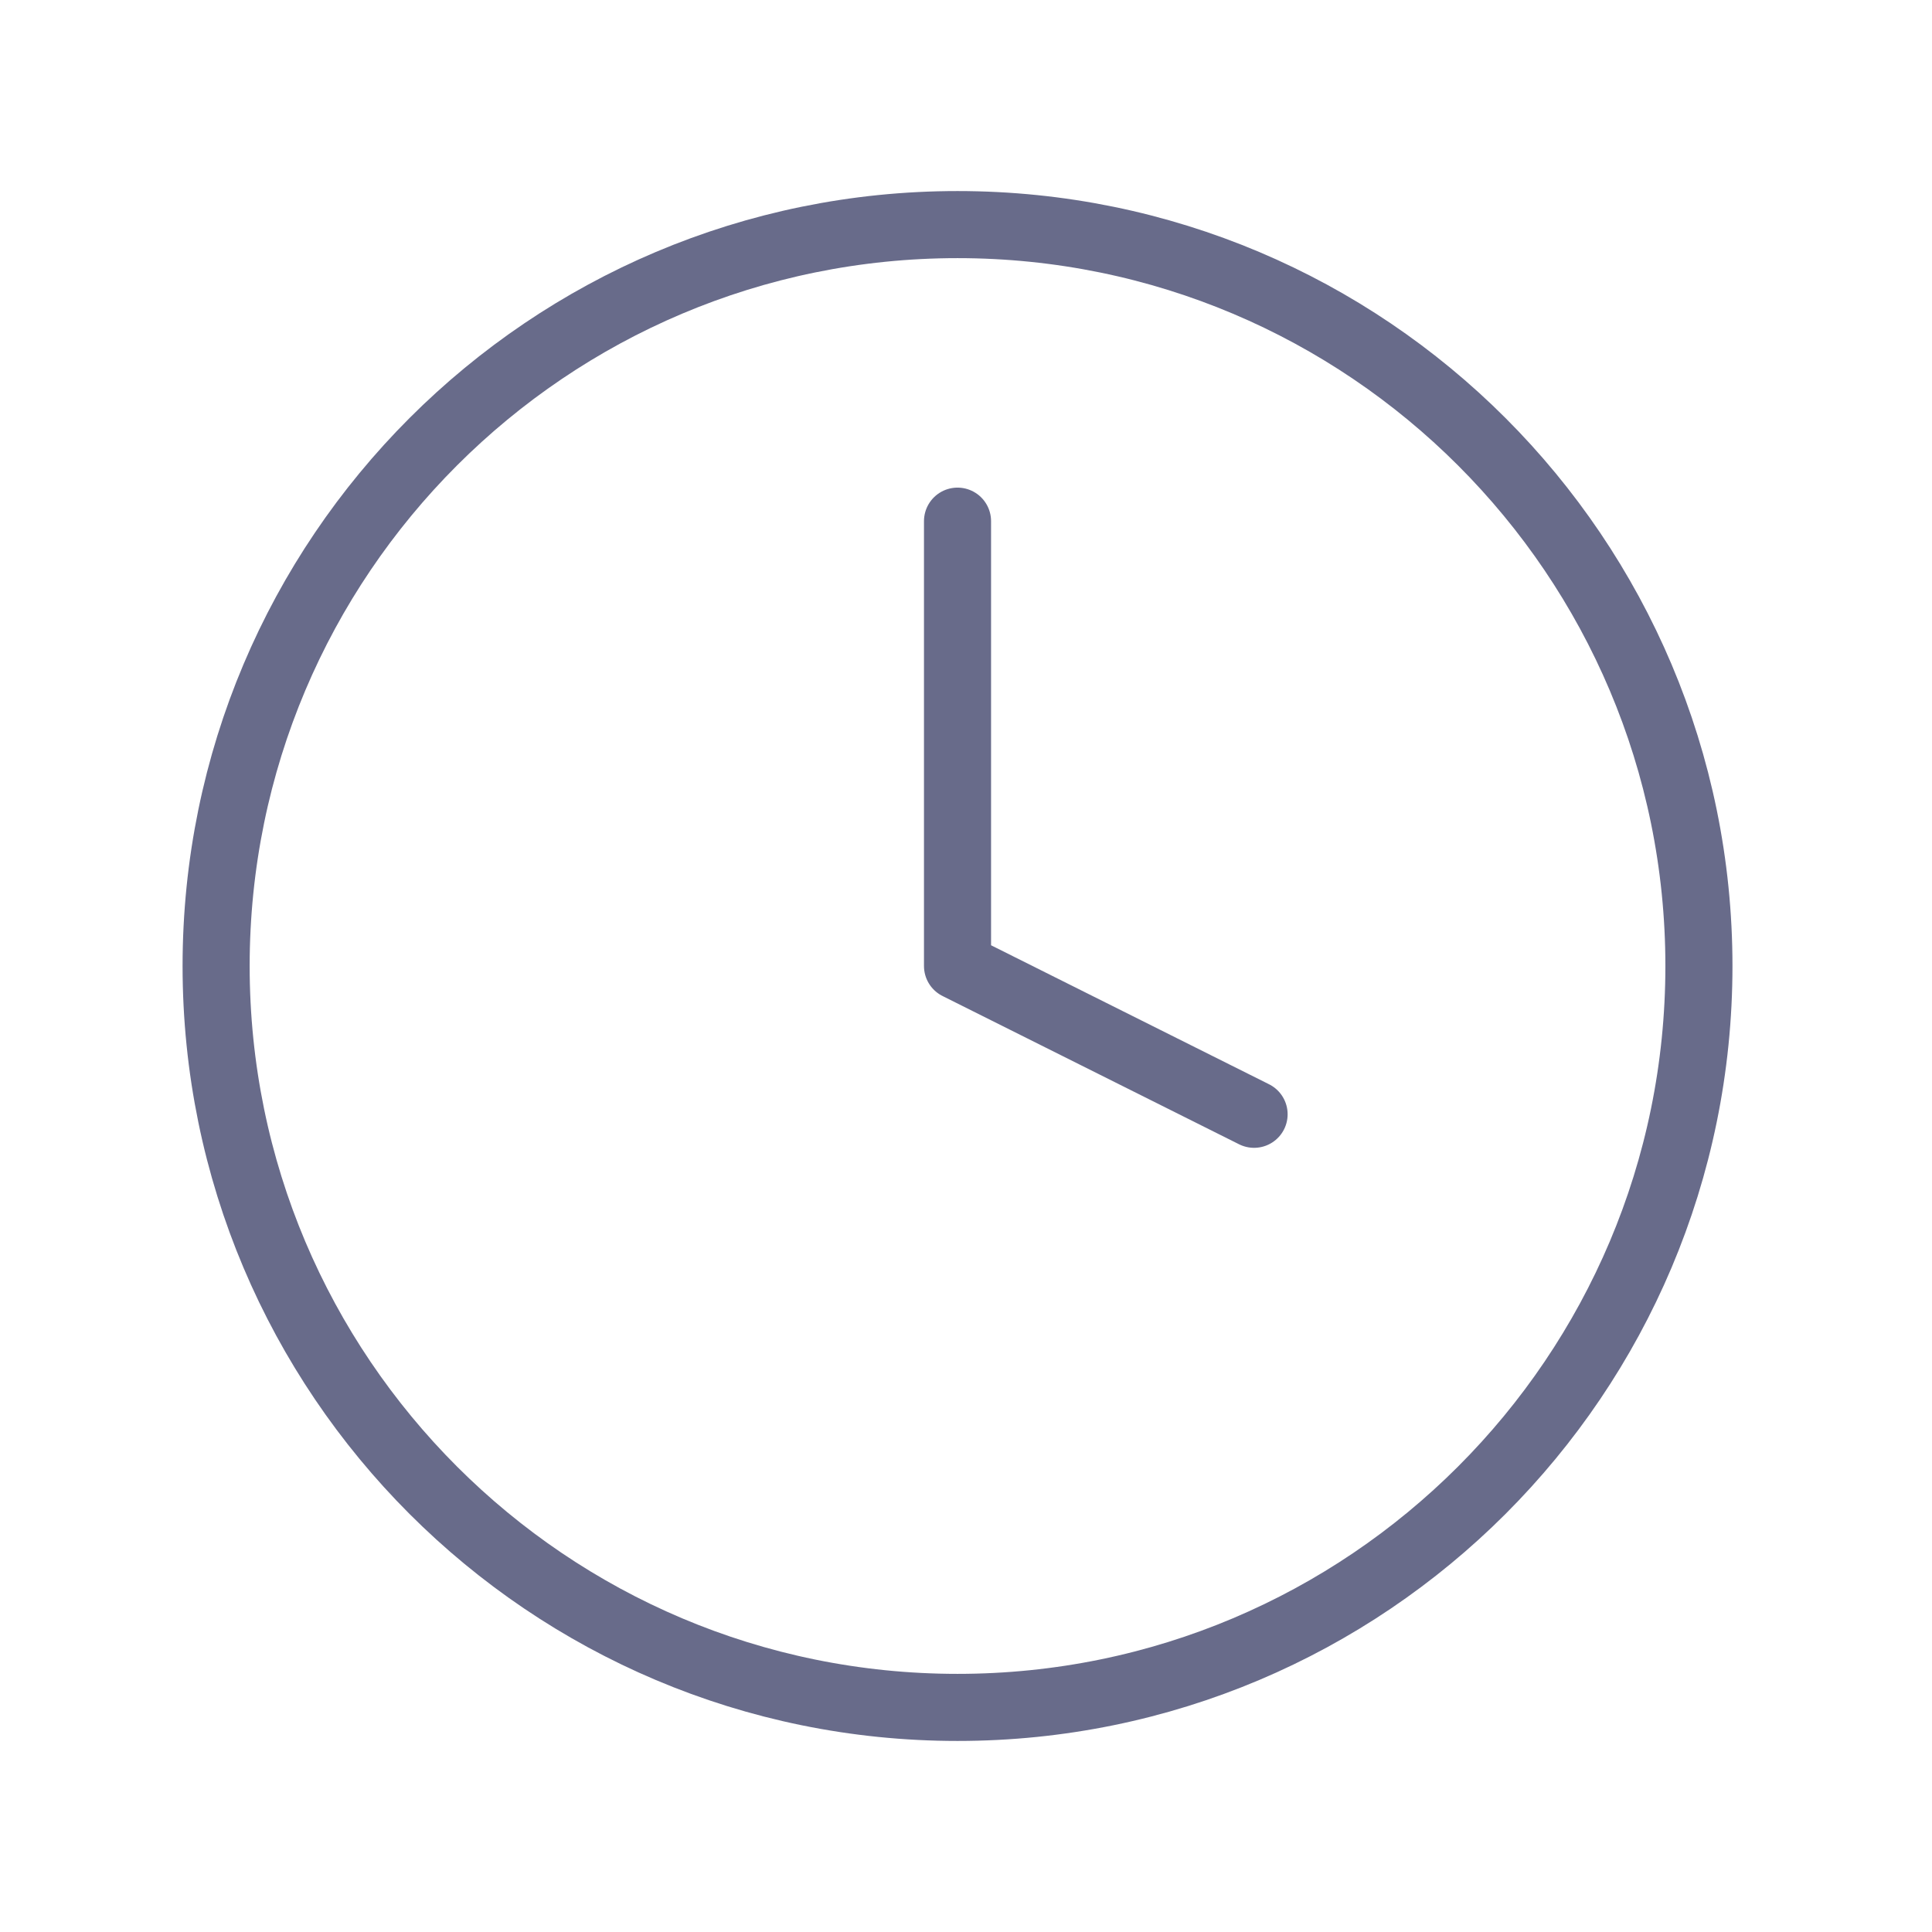 <svg width="36" height="36" viewBox="0 0 36 36" fill="none" xmlns="http://www.w3.org/2000/svg">
<g clip-path="url(#clip0_12471_610)">
<path d="M17.842 9.711V18L23.368 20.763M31.657 18C31.657 25.63 25.472 31.815 17.842 31.815C10.212 31.815 4.027 25.63 4.027 18C4.027 10.37 10.212 4.185 17.842 4.185C25.472 4.185 31.657 10.37 31.657 18Z" stroke="#686B8A" stroke-width="1.25" stroke-linecap="round" stroke-linejoin="round"/>
</g>
<defs>
<clipPath id="clip0_12471_610">
<rect width="35" height="35" fill="white" transform="translate(0.343 0.5)"/>
</clipPath>
</defs>
</svg>
